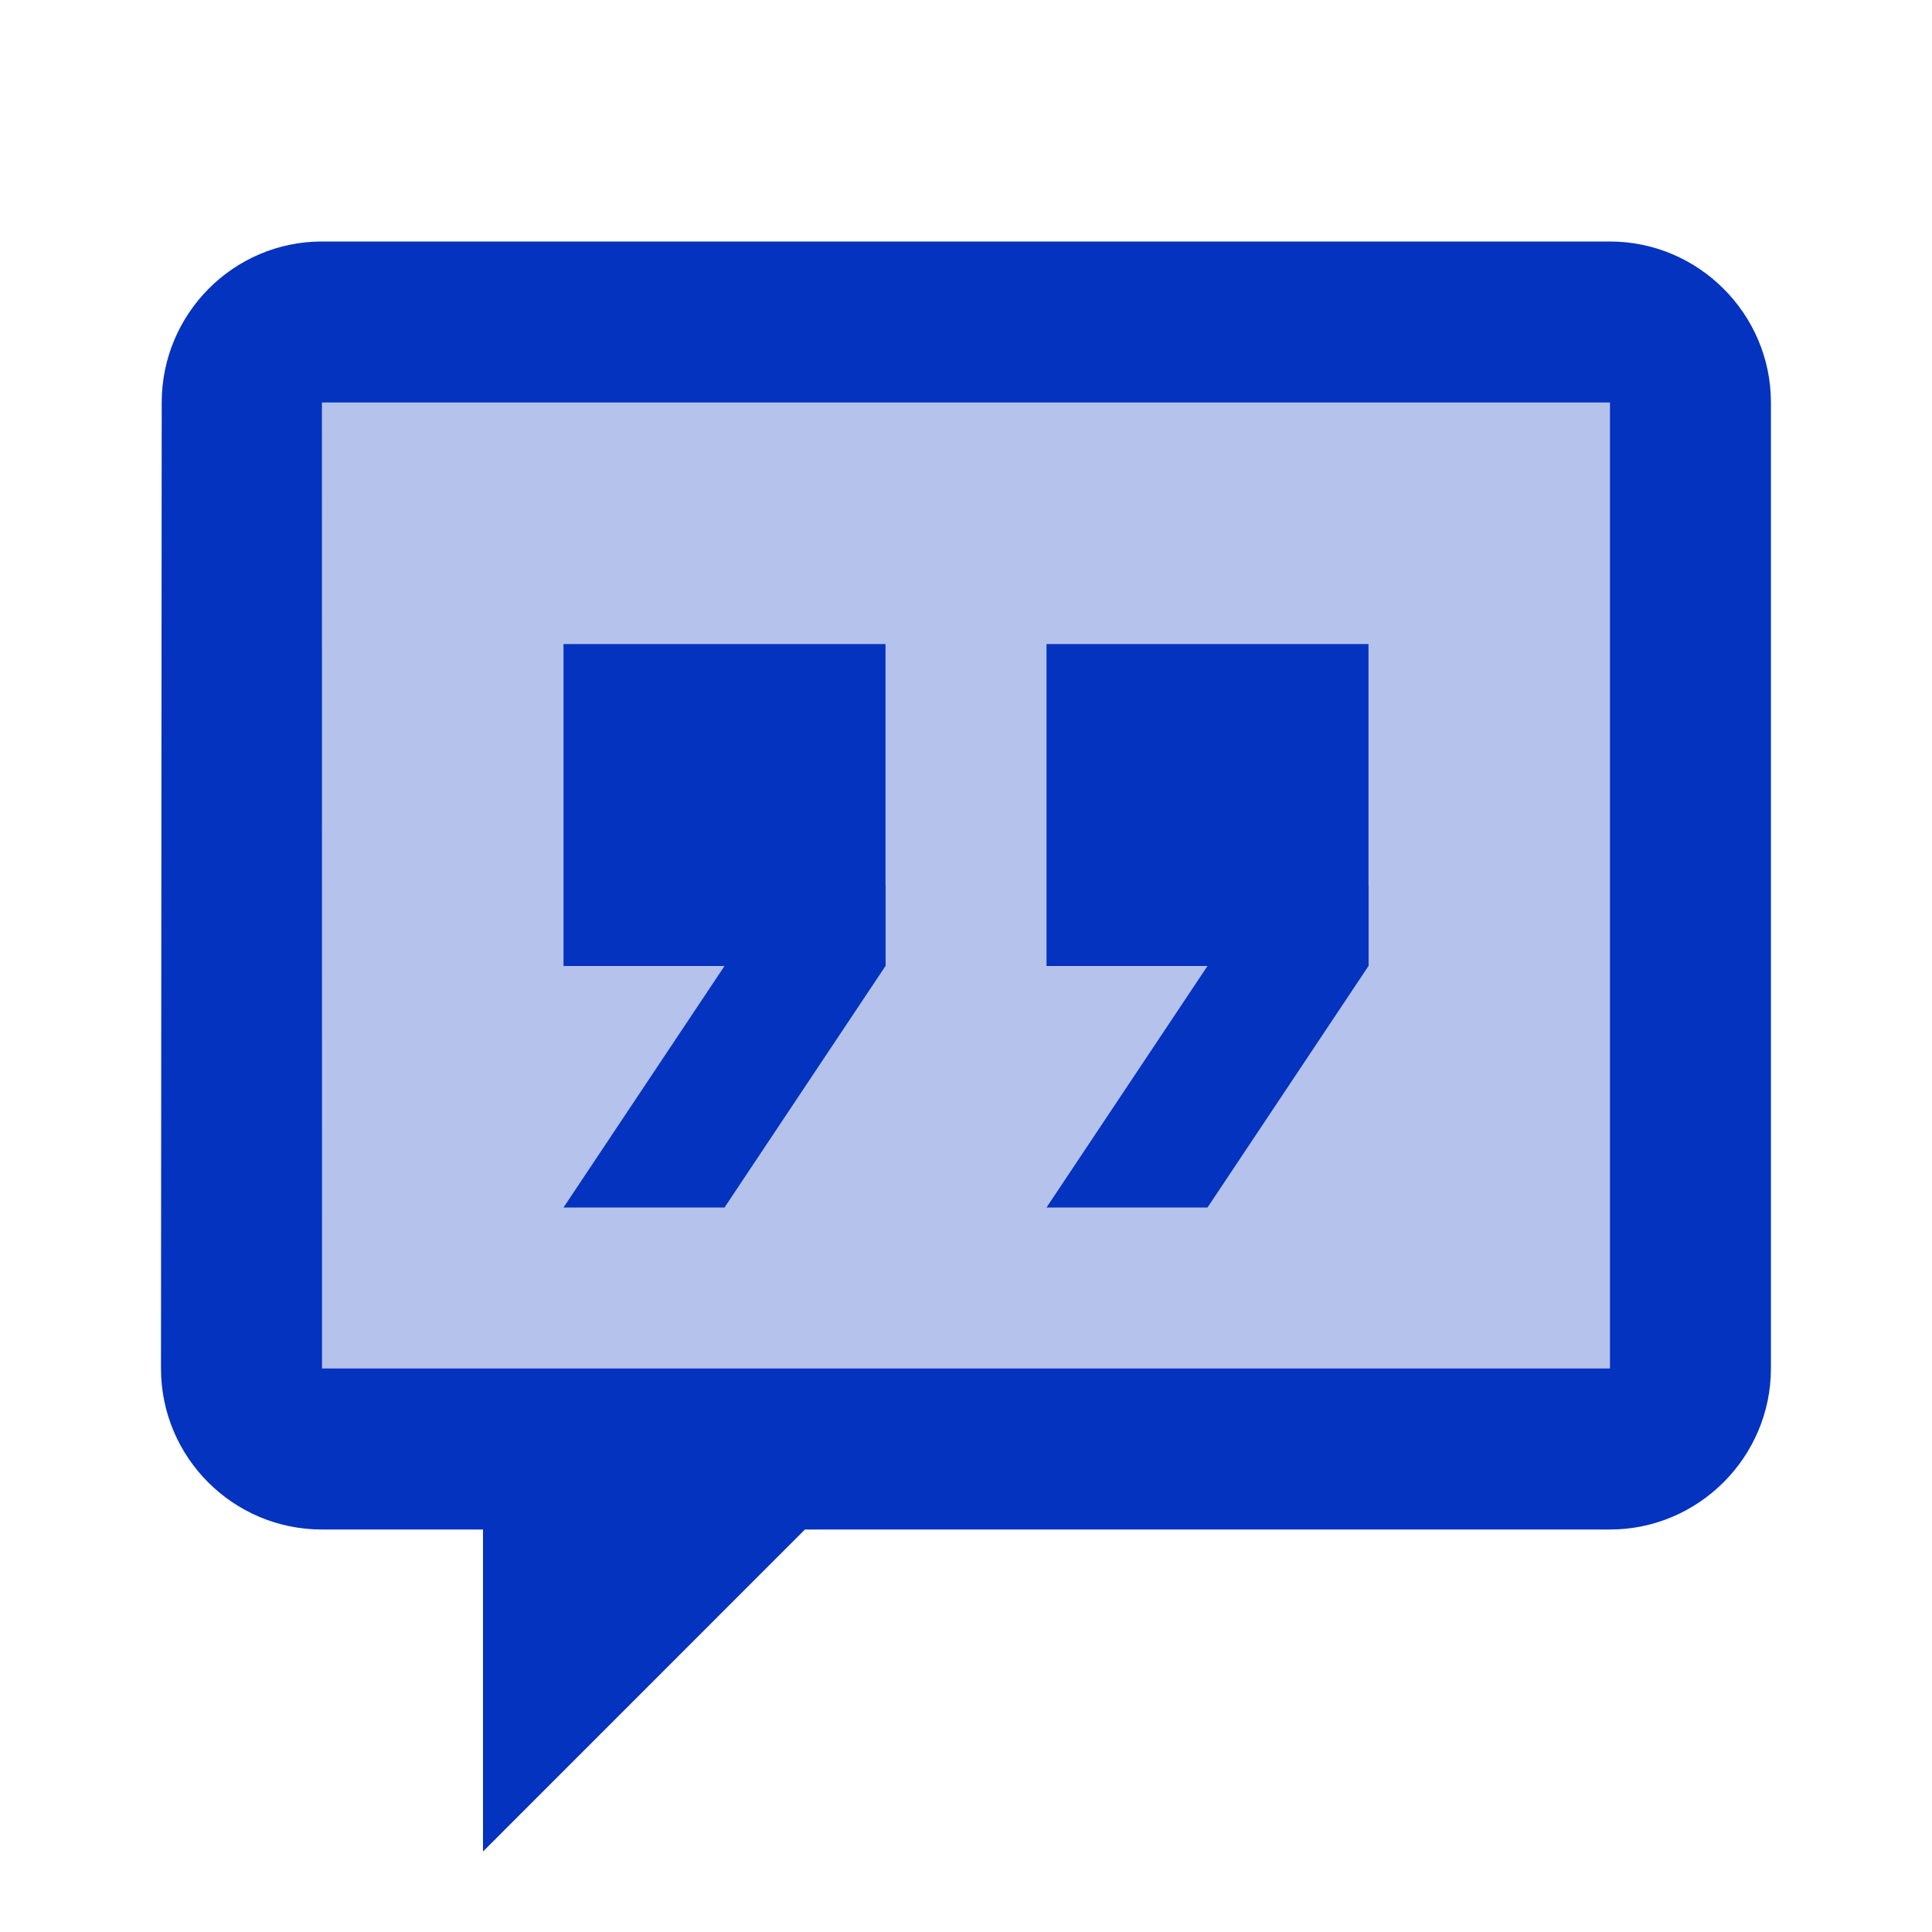 <svg width="40" height="40" viewBox="0 0 40 40" fill="none" xmlns="http://www.w3.org/2000/svg">
<path opacity="0.3" d="M5 6.667H35V30H5V6.667Z" fill="#0433BF"/>
<path d="M33.332 5H6.665C4.832 5 3.348 6.5 3.348 8.333L3.333 28.332C3.333 30.173 4.825 31.667 6.667 31.667H9.998H33.332C35.165 31.667 36.665 30.167 36.665 28.333V8.333C36.665 6.5 35.165 5 33.332 5ZM33.333 28.333H9.998H6.667L6.665 8.333H33.333V28.333Z" fill="#0433BF"/>
<path d="M18.332 30H10V38.334L18.332 30ZM11.667 13.334H18.333V20H11.667V13.334ZM21.667 13.334H28.333V20H21.667V13.334Z" fill="#0433BF"/>
<path d="M15 20L11.667 25H15L18.333 20V18.334H15V20ZM25 20L21.667 25H25L28.333 20V18.334H25V20Z" fill="#0433BF"/>
</svg>
